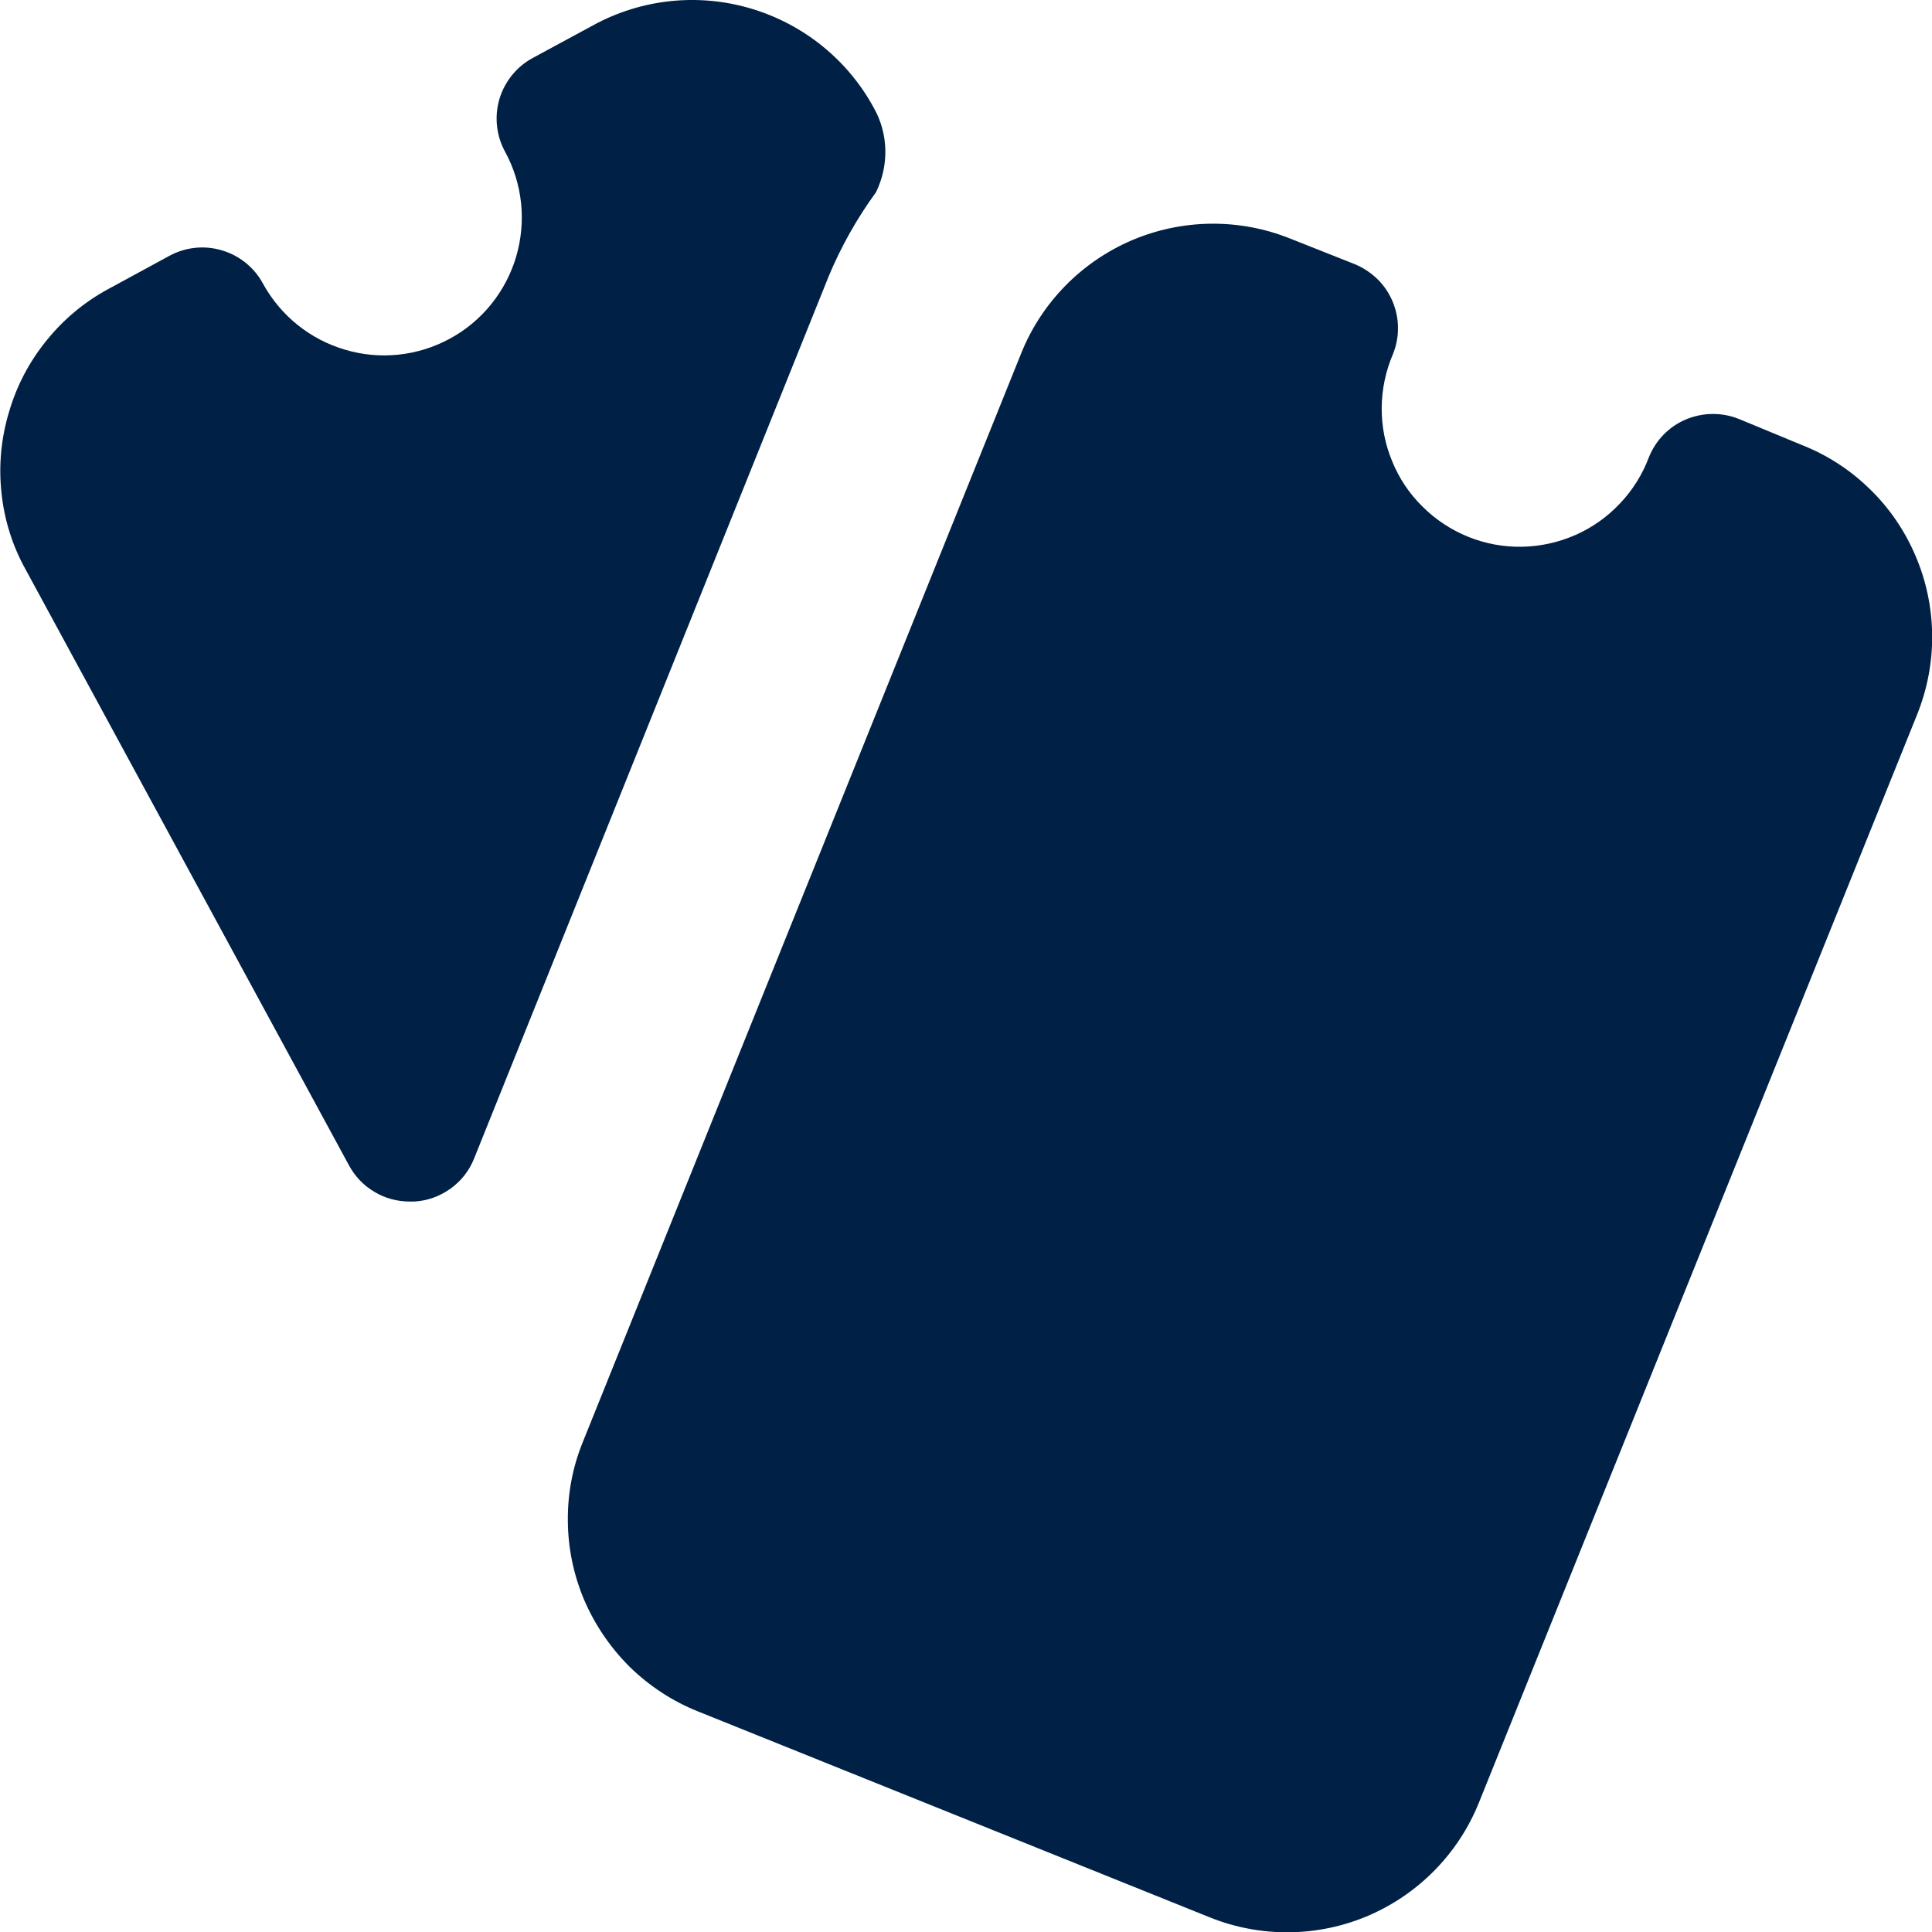 <svg width="12" height="12" viewBox="0 0 12 12" fill="none" xmlns="http://www.w3.org/2000/svg">
<g clip-path="url(#clip0)">
<path d="M5.428 0.671C5.266 0.372 4.991 0.15 4.664 0.053C4.337 -0.044 3.985 -0.007 3.686 0.156L3.309 0.36C3.259 0.387 3.216 0.423 3.18 0.467C3.145 0.511 3.118 0.561 3.102 0.615C3.086 0.67 3.081 0.726 3.087 0.782C3.093 0.838 3.11 0.893 3.137 0.942C3.246 1.142 3.27 1.376 3.206 1.594C3.142 1.811 2.994 1.995 2.795 2.103C2.595 2.212 2.361 2.237 2.143 2.172C1.925 2.108 1.742 1.96 1.633 1.761C1.579 1.661 1.487 1.587 1.378 1.555C1.269 1.522 1.152 1.535 1.052 1.589L0.675 1.794C0.526 1.874 0.395 1.983 0.289 2.115C0.182 2.246 0.103 2.397 0.056 2.559C0.007 2.721 -0.009 2.891 0.009 3.059C0.026 3.227 0.077 3.39 0.159 3.537L2.168 7.239C2.205 7.307 2.259 7.364 2.326 7.403C2.392 7.443 2.468 7.463 2.545 7.463H2.572C2.653 7.459 2.731 7.431 2.798 7.383C2.864 7.336 2.915 7.271 2.945 7.195L5.148 1.714C5.225 1.53 5.323 1.356 5.441 1.194C5.481 1.112 5.501 1.022 5.499 0.931C5.497 0.84 5.473 0.751 5.428 0.671V0.671Z" fill="#002145"/>
<path d="M11.897 3.451C11.831 3.296 11.735 3.155 11.614 3.038C11.494 2.92 11.351 2.827 11.194 2.765L10.8 2.602C10.695 2.56 10.577 2.561 10.472 2.605C10.367 2.649 10.285 2.733 10.242 2.839C10.202 2.946 10.141 3.044 10.062 3.127C9.984 3.21 9.89 3.277 9.785 3.323C9.68 3.369 9.568 3.394 9.453 3.396C9.339 3.398 9.225 3.377 9.119 3.334C9.013 3.291 8.917 3.228 8.836 3.147C8.754 3.067 8.69 2.971 8.647 2.865C8.603 2.76 8.581 2.646 8.582 2.532C8.583 2.417 8.607 2.304 8.652 2.199C8.673 2.147 8.684 2.091 8.683 2.035C8.683 1.979 8.671 1.923 8.649 1.871C8.627 1.819 8.595 1.772 8.555 1.733C8.514 1.694 8.467 1.662 8.415 1.641L8.014 1.482C7.698 1.355 7.345 1.359 7.031 1.492C6.718 1.626 6.47 1.878 6.343 2.194L3.621 8.954C3.557 9.11 3.525 9.278 3.527 9.447C3.528 9.616 3.563 9.783 3.629 9.939C3.696 10.094 3.792 10.235 3.912 10.354C4.033 10.472 4.176 10.566 4.333 10.629L7.514 11.909C7.83 12.036 8.184 12.033 8.498 11.899C8.811 11.765 9.059 11.512 9.186 11.196L11.908 4.437C11.971 4.28 12.003 4.112 12.001 3.943C11.999 3.774 11.964 3.606 11.897 3.451V3.451Z" fill="#002145"/>
</g>
<defs>
<clipPath id="clip0">
<rect width="12" height="12" fill="white"/>
</clipPath>
</defs>
</svg>
